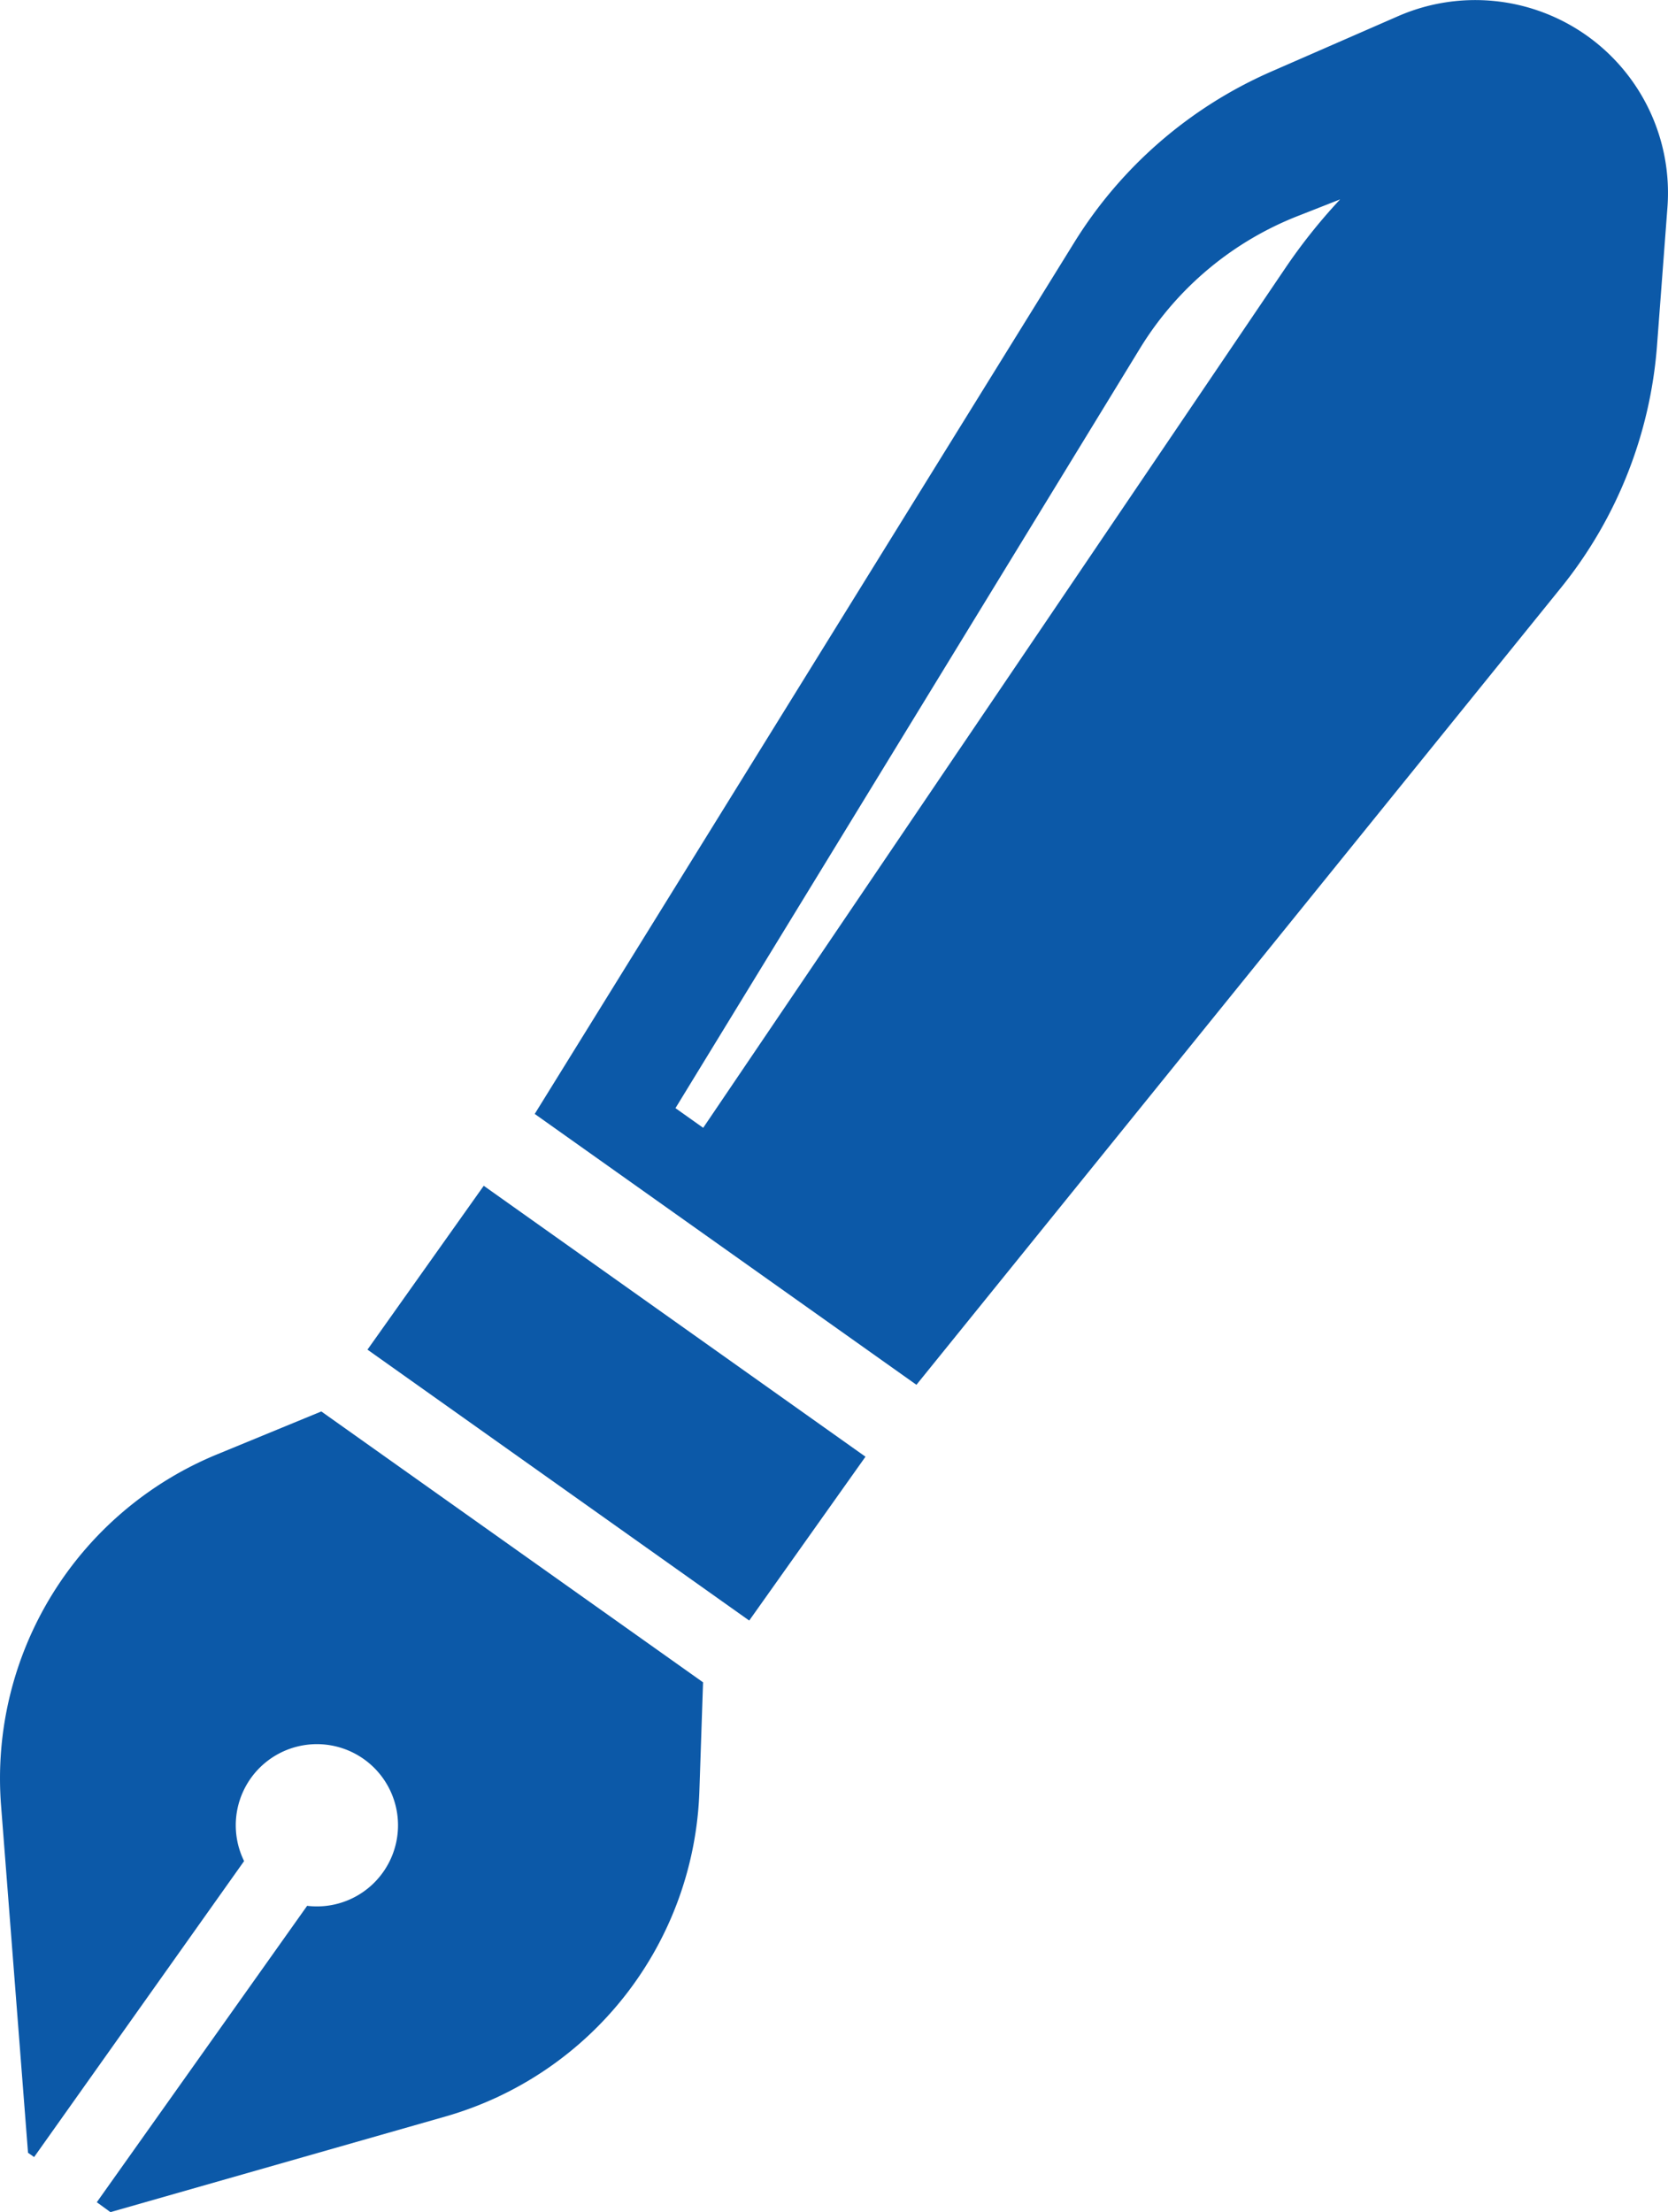 <svg id="万年筆アイコン3" xmlns="http://www.w3.org/2000/svg" viewBox="0 0 38.923 51.618">
  <defs>
    <style>
      .cls-1 {
        fill: #0c59a8;
      }
    </style>
  </defs>
  <rect id="Rectangle_1683" data-name="Rectangle 1683" class="cls-1" width="10.923" height="4.688" transform="translate(17.483 37.812) rotate(-144.639)"/>
  <path id="Path_560" data-name="Path 560" class="cls-1" d="M211.285.831a4.5,4.5,0,0,0-4.4-.455l-2.96,1.293a10.227,10.227,0,0,0-4.6,3.988L186.735,25.991l8.907,6.32,15.037-18.593a10.219,10.219,0,0,0,2.245-5.66l.243-3.221A4.5,4.5,0,0,0,211.285.831Zm-7.05,5.447L190.666,26.315l-.647-.459L200.861,8.125a7.553,7.553,0,0,1,3.72-3.1l.948-.373A13.144,13.144,0,0,0,204.235,6.278Z" transform="translate(-174.257 0)"/>
  <path id="Path_561" data-name="Path 561" class="cls-1" d="M68.039,327.686a8.174,8.174,0,0,0-5.051,8.2l.629,8.1.142.1,4.9-6.906a1.893,1.893,0,1,1,1.471,1.044l-4.908,6.916.318.231,7.813-2.23a8.177,8.177,0,0,0,5.93-7.59l.086-2.542-8.908-6.32Z" transform="translate(-62.963 -293.756)"/>
</svg>
